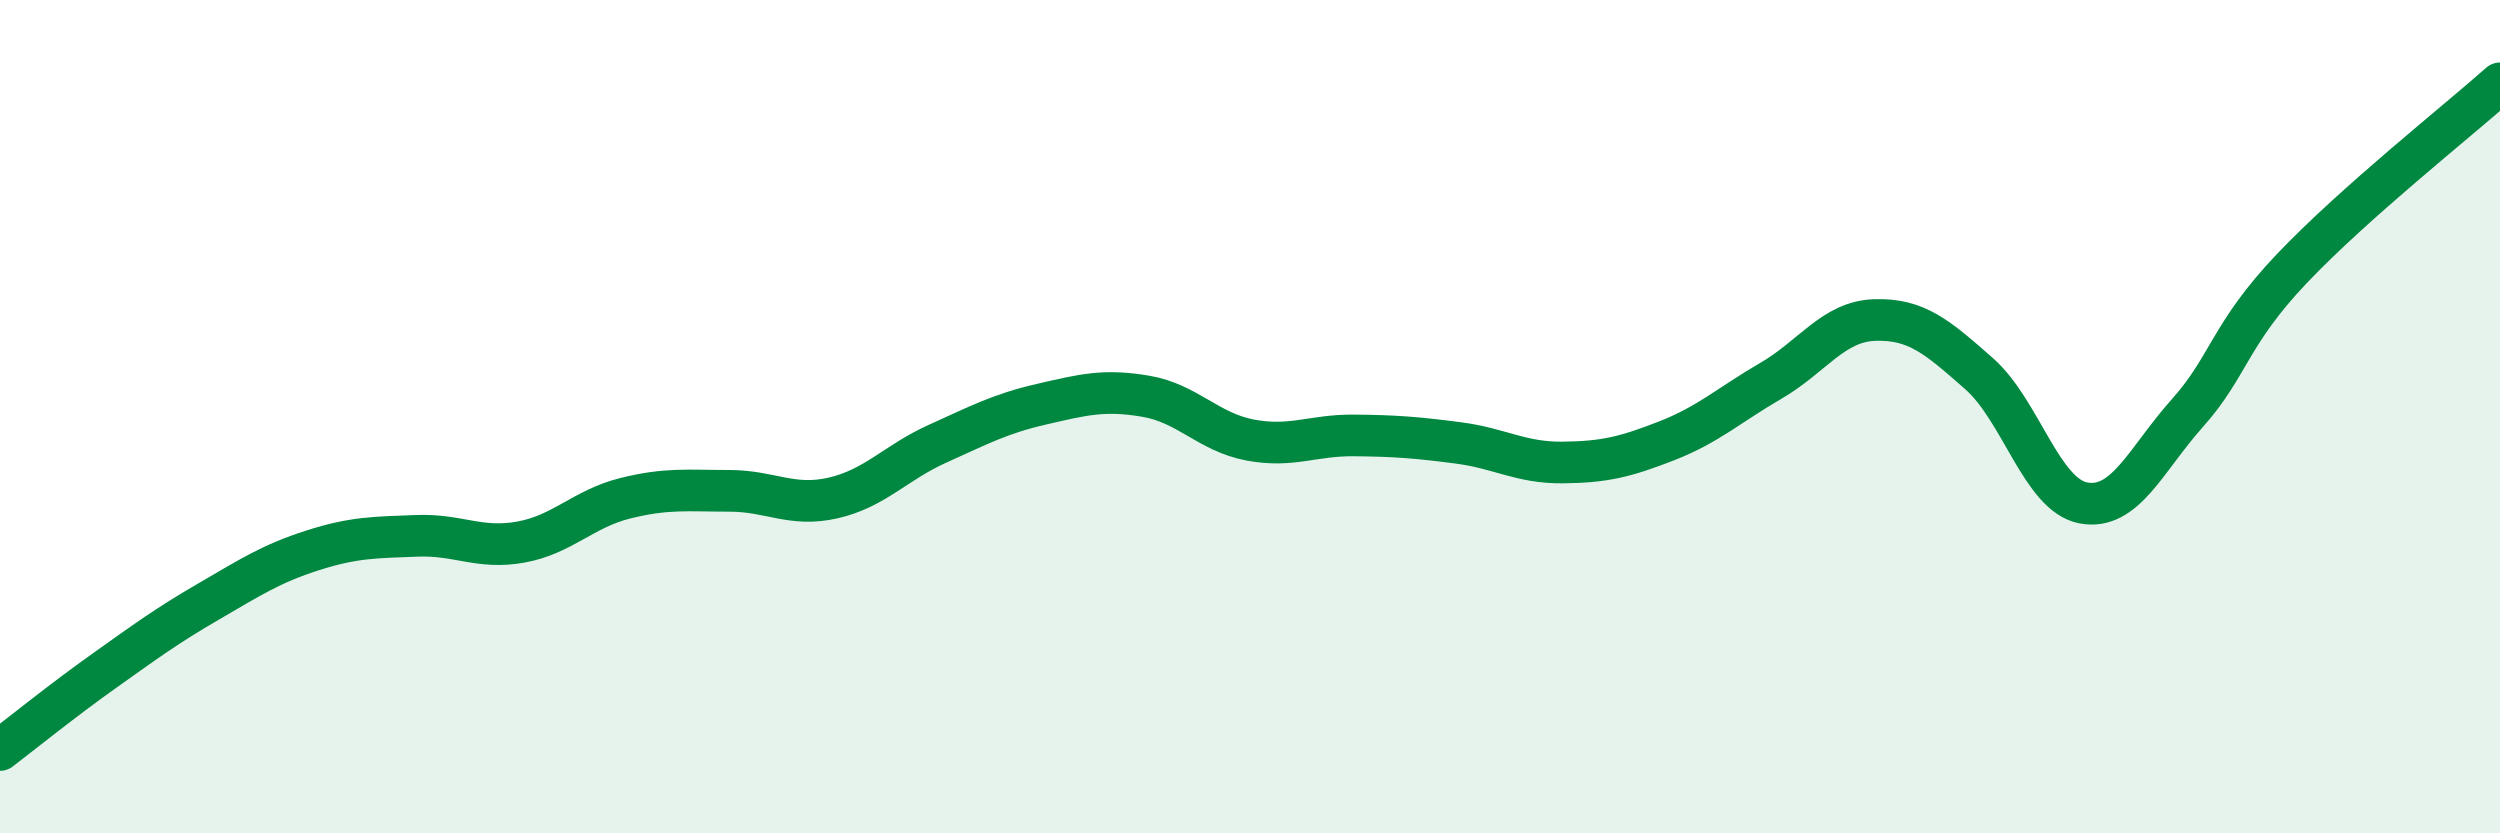 
    <svg width="60" height="20" viewBox="0 0 60 20" xmlns="http://www.w3.org/2000/svg">
      <path
        d="M 0,18 C 0.5,17.62 1.5,16.81 2.5,16.1 C 3.5,15.39 4,15.02 5,14.44 C 6,13.86 6.5,13.53 7.5,13.21 C 8.5,12.89 9,12.9 10,12.86 C 11,12.82 11.5,13.19 12.5,13.01 C 13.5,12.83 14,12.21 15,11.96 C 16,11.71 16.5,11.78 17.5,11.78 C 18.5,11.78 19,12.18 20,11.95 C 21,11.72 21.5,11.1 22.5,10.65 C 23.5,10.2 24,9.93 25,9.7 C 26,9.47 26.5,9.34 27.5,9.51 C 28.5,9.68 29,10.37 30,10.56 C 31,10.75 31.5,10.44 32.5,10.45 C 33.5,10.46 34,10.5 35,10.63 C 36,10.76 36.5,11.11 37.5,11.1 C 38.5,11.09 39,10.97 40,10.58 C 41,10.19 41.5,9.72 42.5,9.14 C 43.5,8.56 44,7.71 45,7.68 C 46,7.65 46.5,8.09 47.5,8.97 C 48.5,9.85 49,11.88 50,12.07 C 51,12.26 51.5,11.03 52.5,9.91 C 53.5,8.79 53.5,8.03 55,6.45 C 56.5,4.87 59,2.89 60,2L60 20L0 20Z"
        fill="#008740"
        opacity="0.1"
        stroke-linecap="round"
        stroke-linejoin="round"
      />
      <path
        d="M 0,18 C 0.5,17.62 1.5,16.81 2.5,16.1 C 3.5,15.39 4,15.02 5,14.44 C 6,13.86 6.5,13.53 7.5,13.21 C 8.5,12.89 9,12.9 10,12.86 C 11,12.82 11.5,13.19 12.5,13.01 C 13.5,12.83 14,12.21 15,11.96 C 16,11.71 16.5,11.78 17.5,11.78 C 18.5,11.78 19,12.18 20,11.95 C 21,11.72 21.5,11.1 22.5,10.65 C 23.5,10.2 24,9.93 25,9.7 C 26,9.47 26.5,9.34 27.5,9.51 C 28.5,9.68 29,10.37 30,10.56 C 31,10.75 31.5,10.44 32.5,10.45 C 33.5,10.46 34,10.5 35,10.63 C 36,10.76 36.5,11.11 37.5,11.1 C 38.5,11.09 39,10.97 40,10.58 C 41,10.19 41.5,9.72 42.5,9.14 C 43.5,8.56 44,7.71 45,7.68 C 46,7.65 46.5,8.09 47.5,8.97 C 48.5,9.85 49,11.88 50,12.07 C 51,12.26 51.5,11.03 52.5,9.91 C 53.5,8.79 53.5,8.03 55,6.45 C 56.5,4.87 59,2.89 60,2"
        stroke="#008740"
        stroke-width="1"
        fill="none"
        stroke-linecap="round"
        stroke-linejoin="round"
      />
    </svg>
  